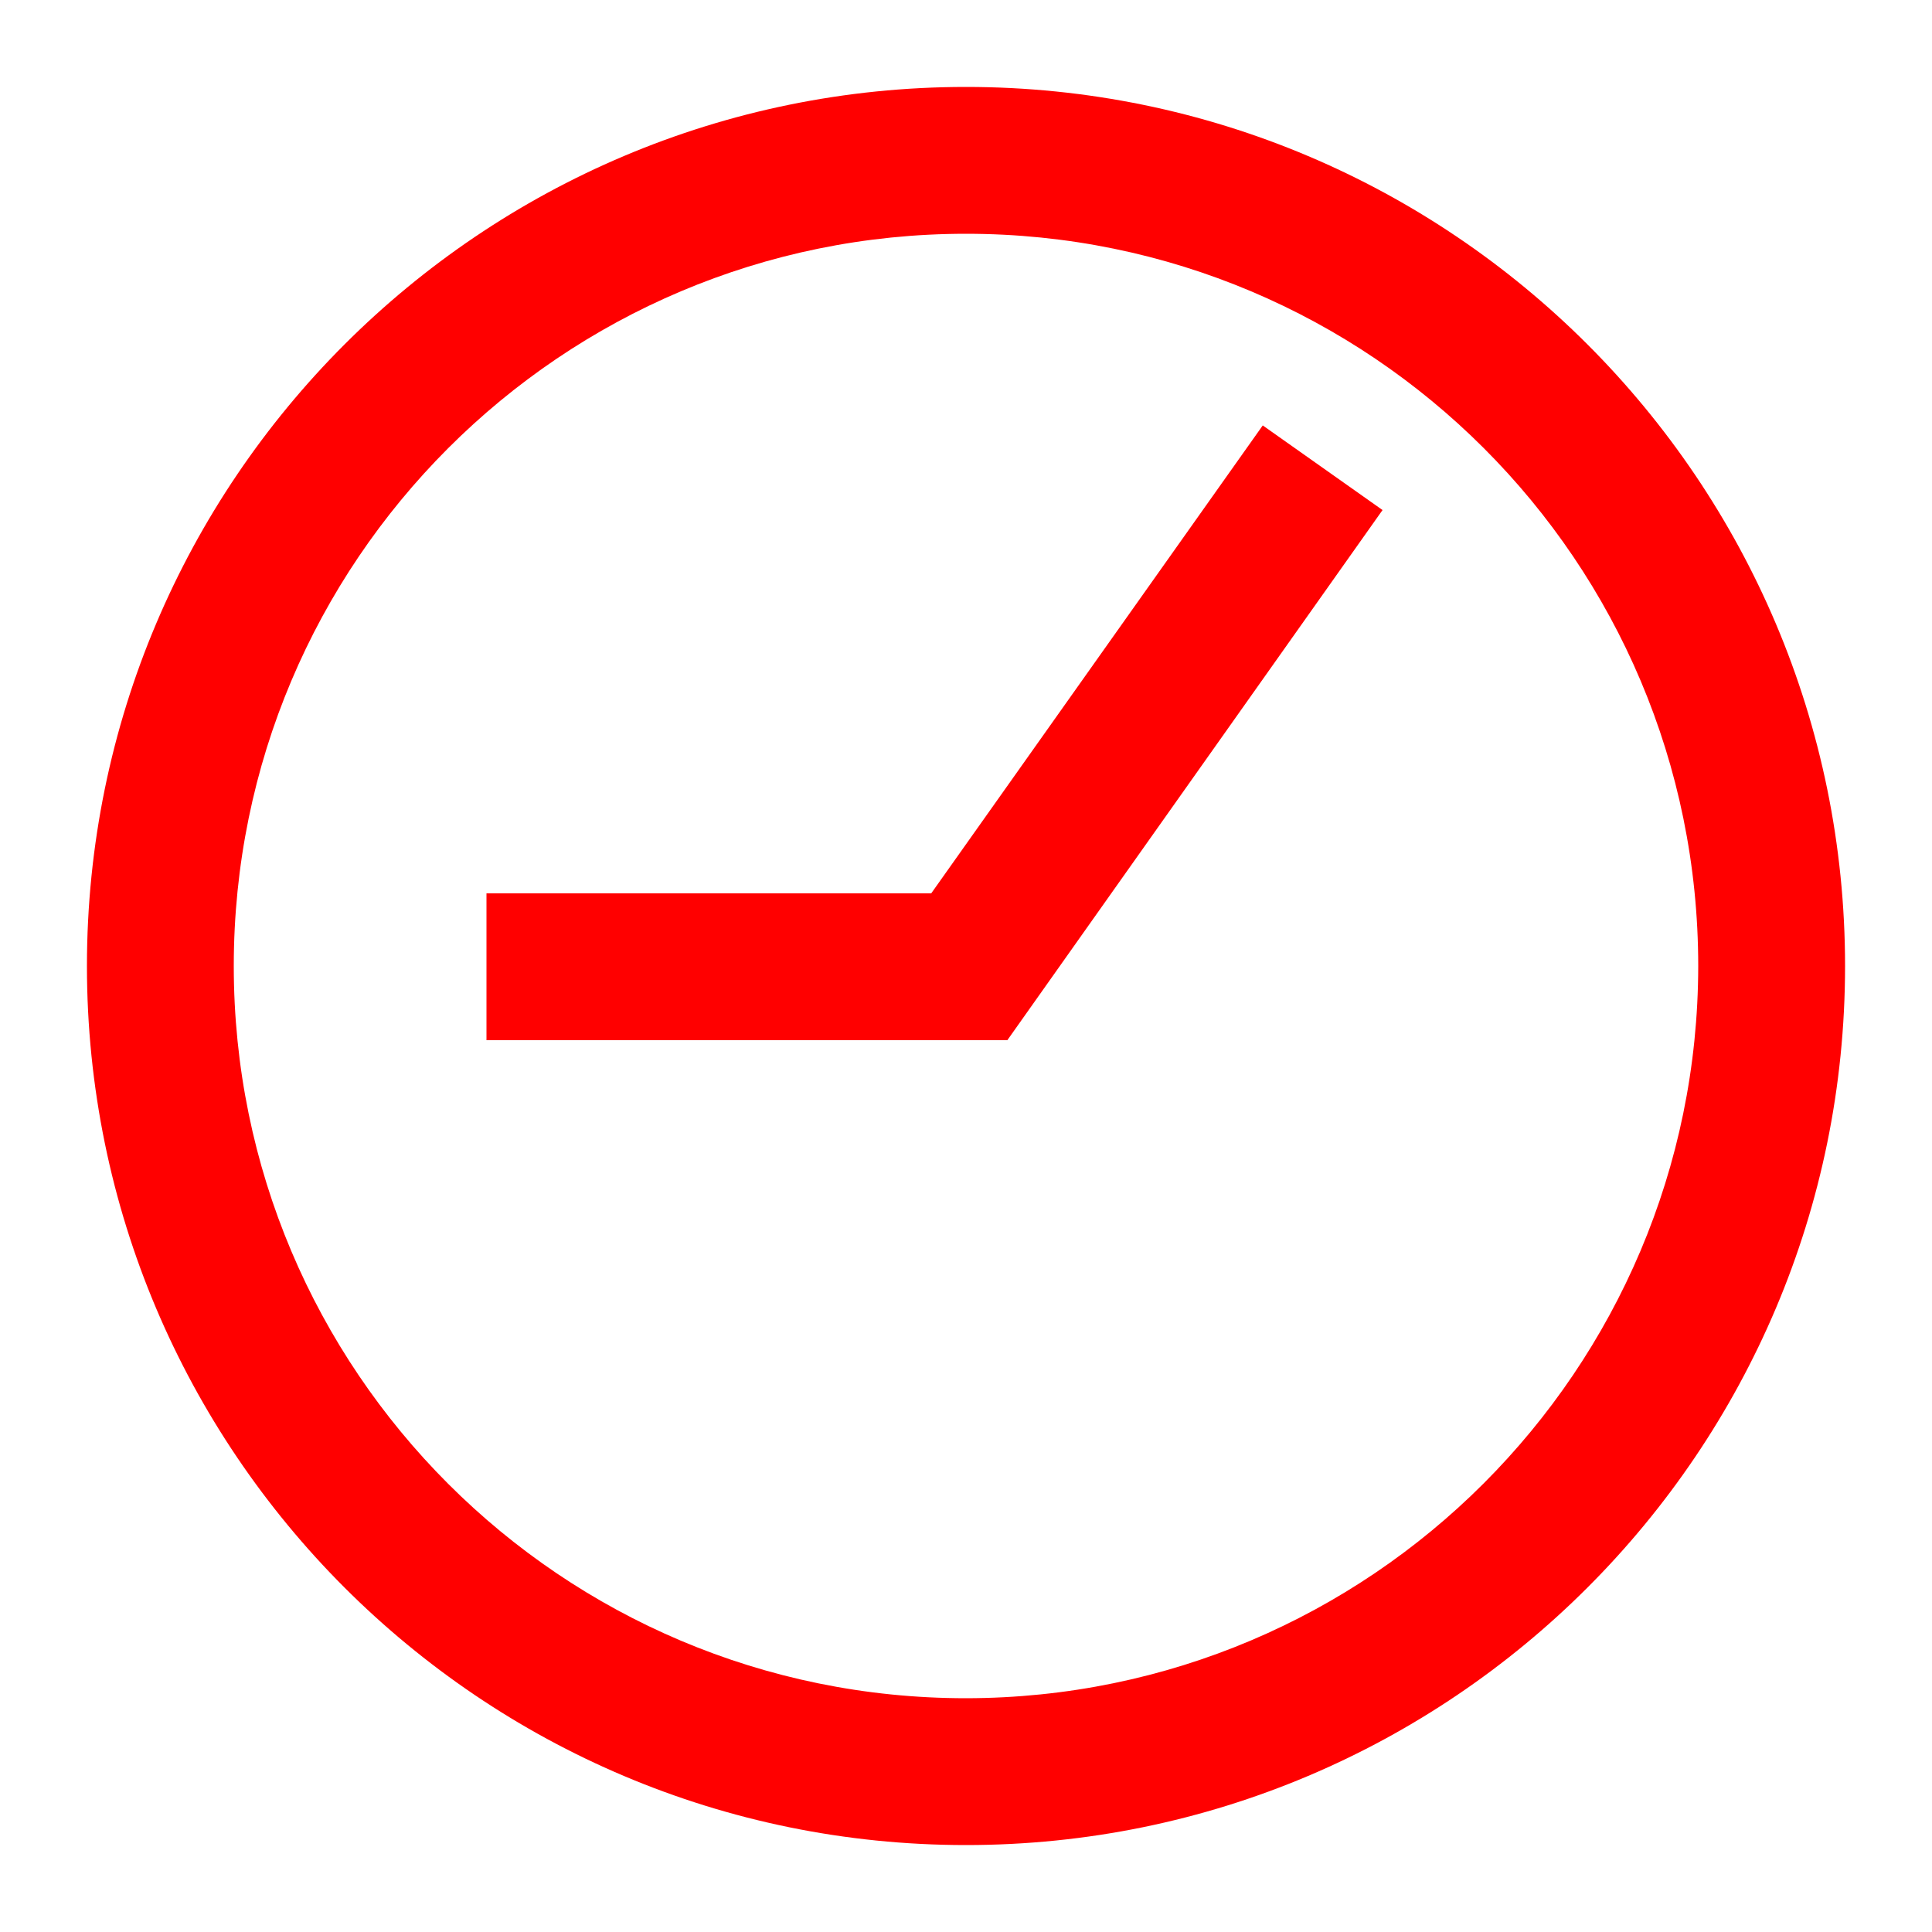 <svg id="Ebene_1" data-name="Ebene 1" xmlns="http://www.w3.org/2000/svg" viewBox="0 0 50 50"><defs><style>.cls-1{fill:red;}</style></defs>
<title>spares_Icons</title>
<path class="cls-1" d="M 24.10,23.12
           C 24.10,23.12 12.59,23.12 12.59,23.12
             12.59,23.12 12.59,26.92 12.59,26.92
             12.59,26.92 26.07,26.92 26.07,26.92
             26.07,26.92 35.78,13.20 35.78,13.20
             35.78,13.20 32.68,11.01 32.68,11.01
             32.68,11.01 24.10,23.12 24.10,23.12 Z
           M 25.00,43.95
           C 14.53,43.95 6.05,35.47 6.05,25.00
             6.05,14.53 14.53,6.05 25.00,6.05
             35.47,6.05 43.95,14.53 43.95,25.00
             43.94,35.46 35.46,43.94 25.00,43.95M 25.00,2.25
           C 12.44,2.25 2.25,12.44 2.25,25.00
             2.25,37.56 12.44,47.75 25.00,47.75
             37.56,47.75 47.75,37.56 47.75,25.00
             47.75,12.44 37.56,2.25 25.00,2.25"/></svg>
